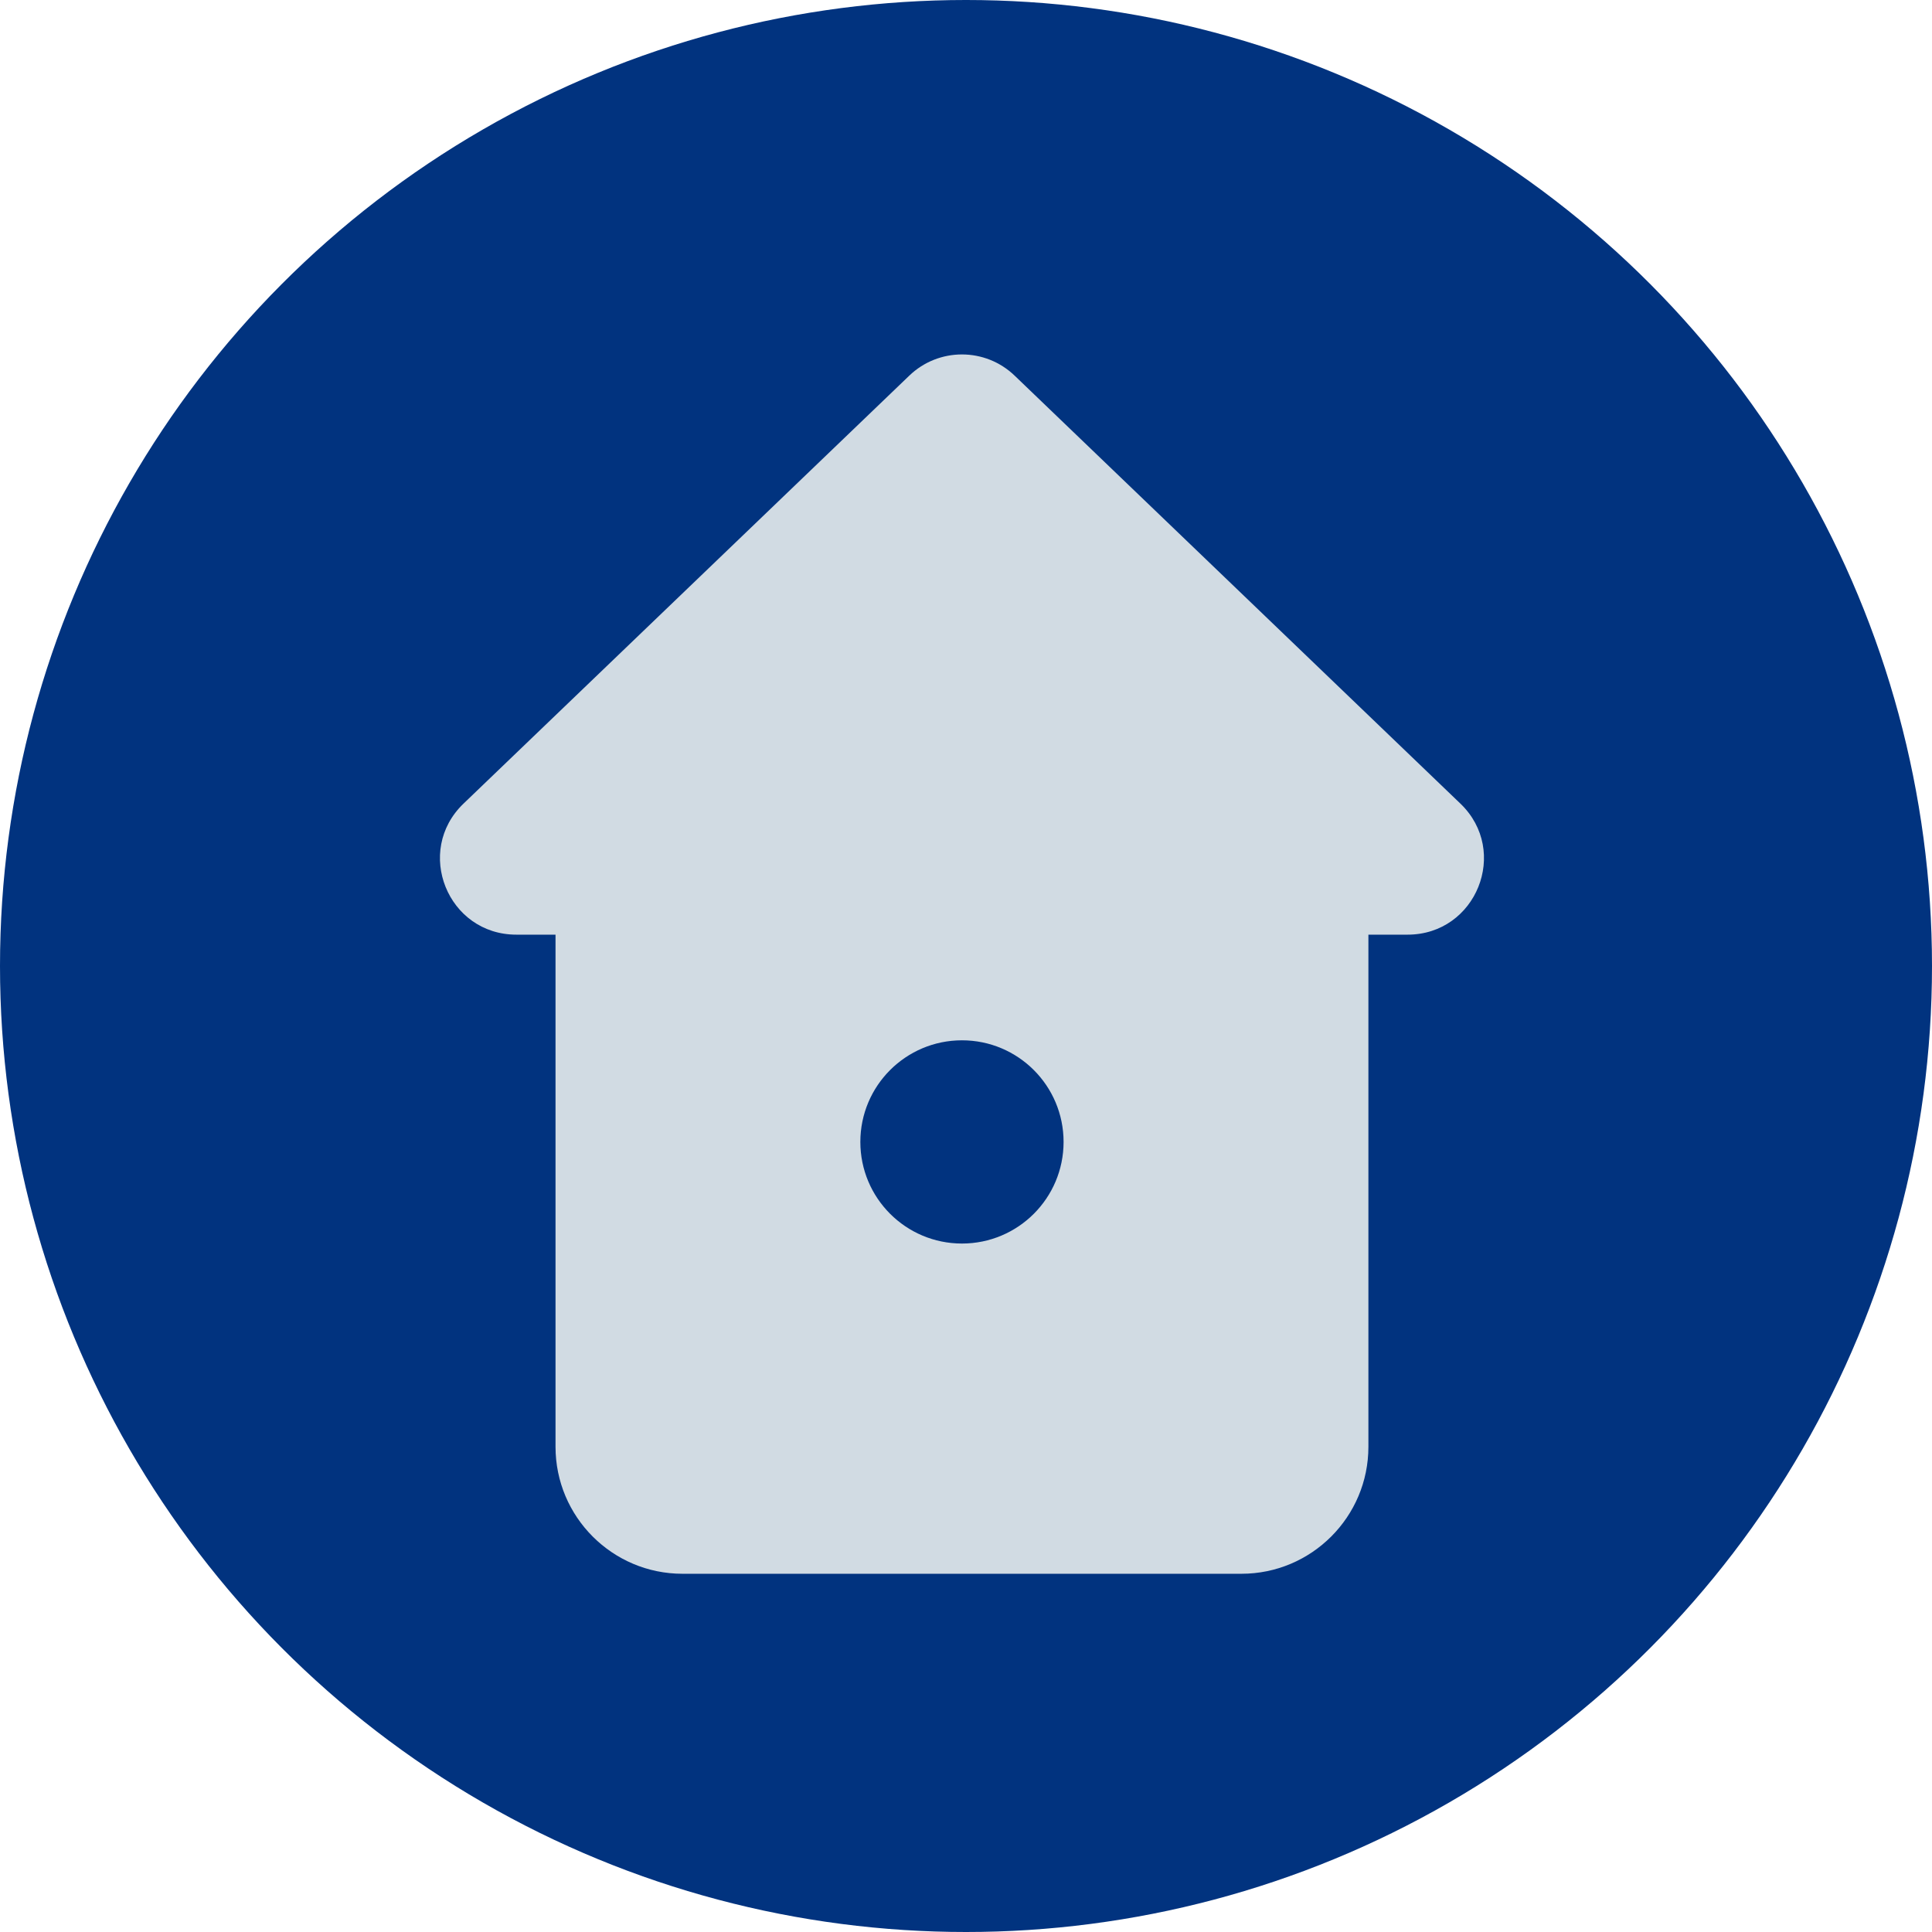 <?xml version="1.0" encoding="UTF-8"?>
<svg width="67px" height="67px" viewBox="0 0 67 67" version="1.1" xmlns="http://www.w3.org/2000/svg" xmlns:xlink="http://www.w3.org/1999/xlink">
    <!-- Generator: Sketch 52.5 (67469) - http://www.bohemiancoding.com/sketch -->
    <title>ni-6@2x</title>
    <desc>Created with Sketch.</desc>
    <g id="Page-1" stroke="none" stroke-width="1" fill="none" fill-rule="evenodd">
        <g id="Artboard" transform="translate(-261, -421)">
            <g id="ni-6" transform="translate(261, 421)">
                <circle id="Oval-Copy-5" fill="#01337F" fill-rule="nonzero" cx="33.5" cy="33.5" r="33.5"></circle>
                <g id="21-Home" transform="translate(15, 12)" fill="#D1DBE3">
                    <path d="M18.36,31.125 C16.413,31.125 14.836,29.548 14.836,27.601 C14.836,25.654 16.413,24.077 18.36,24.077 C20.307,24.077 21.884,25.654 21.884,27.601 C21.884,29.548 20.307,31.125 18.36,31.125 Z M35.644,15.867 L20.192,1.032 C19.17,0.045 17.549,0.045 16.528,1.032 L1.076,15.867 C-0.642,17.514 0.521,20.413 2.908,20.413 L4.265,20.413 L4.265,38.173 C4.265,40.604 6.238,42.577 8.669,42.577 L28.05,42.577 C30.482,42.577 32.455,40.604 32.455,38.173 L32.455,20.413 L33.812,20.413 C36.199,20.413 37.362,17.514 35.644,15.867 Z" id="Fill-297"></path>
                </g>
            </g>
        </g>
    </g>
</svg>